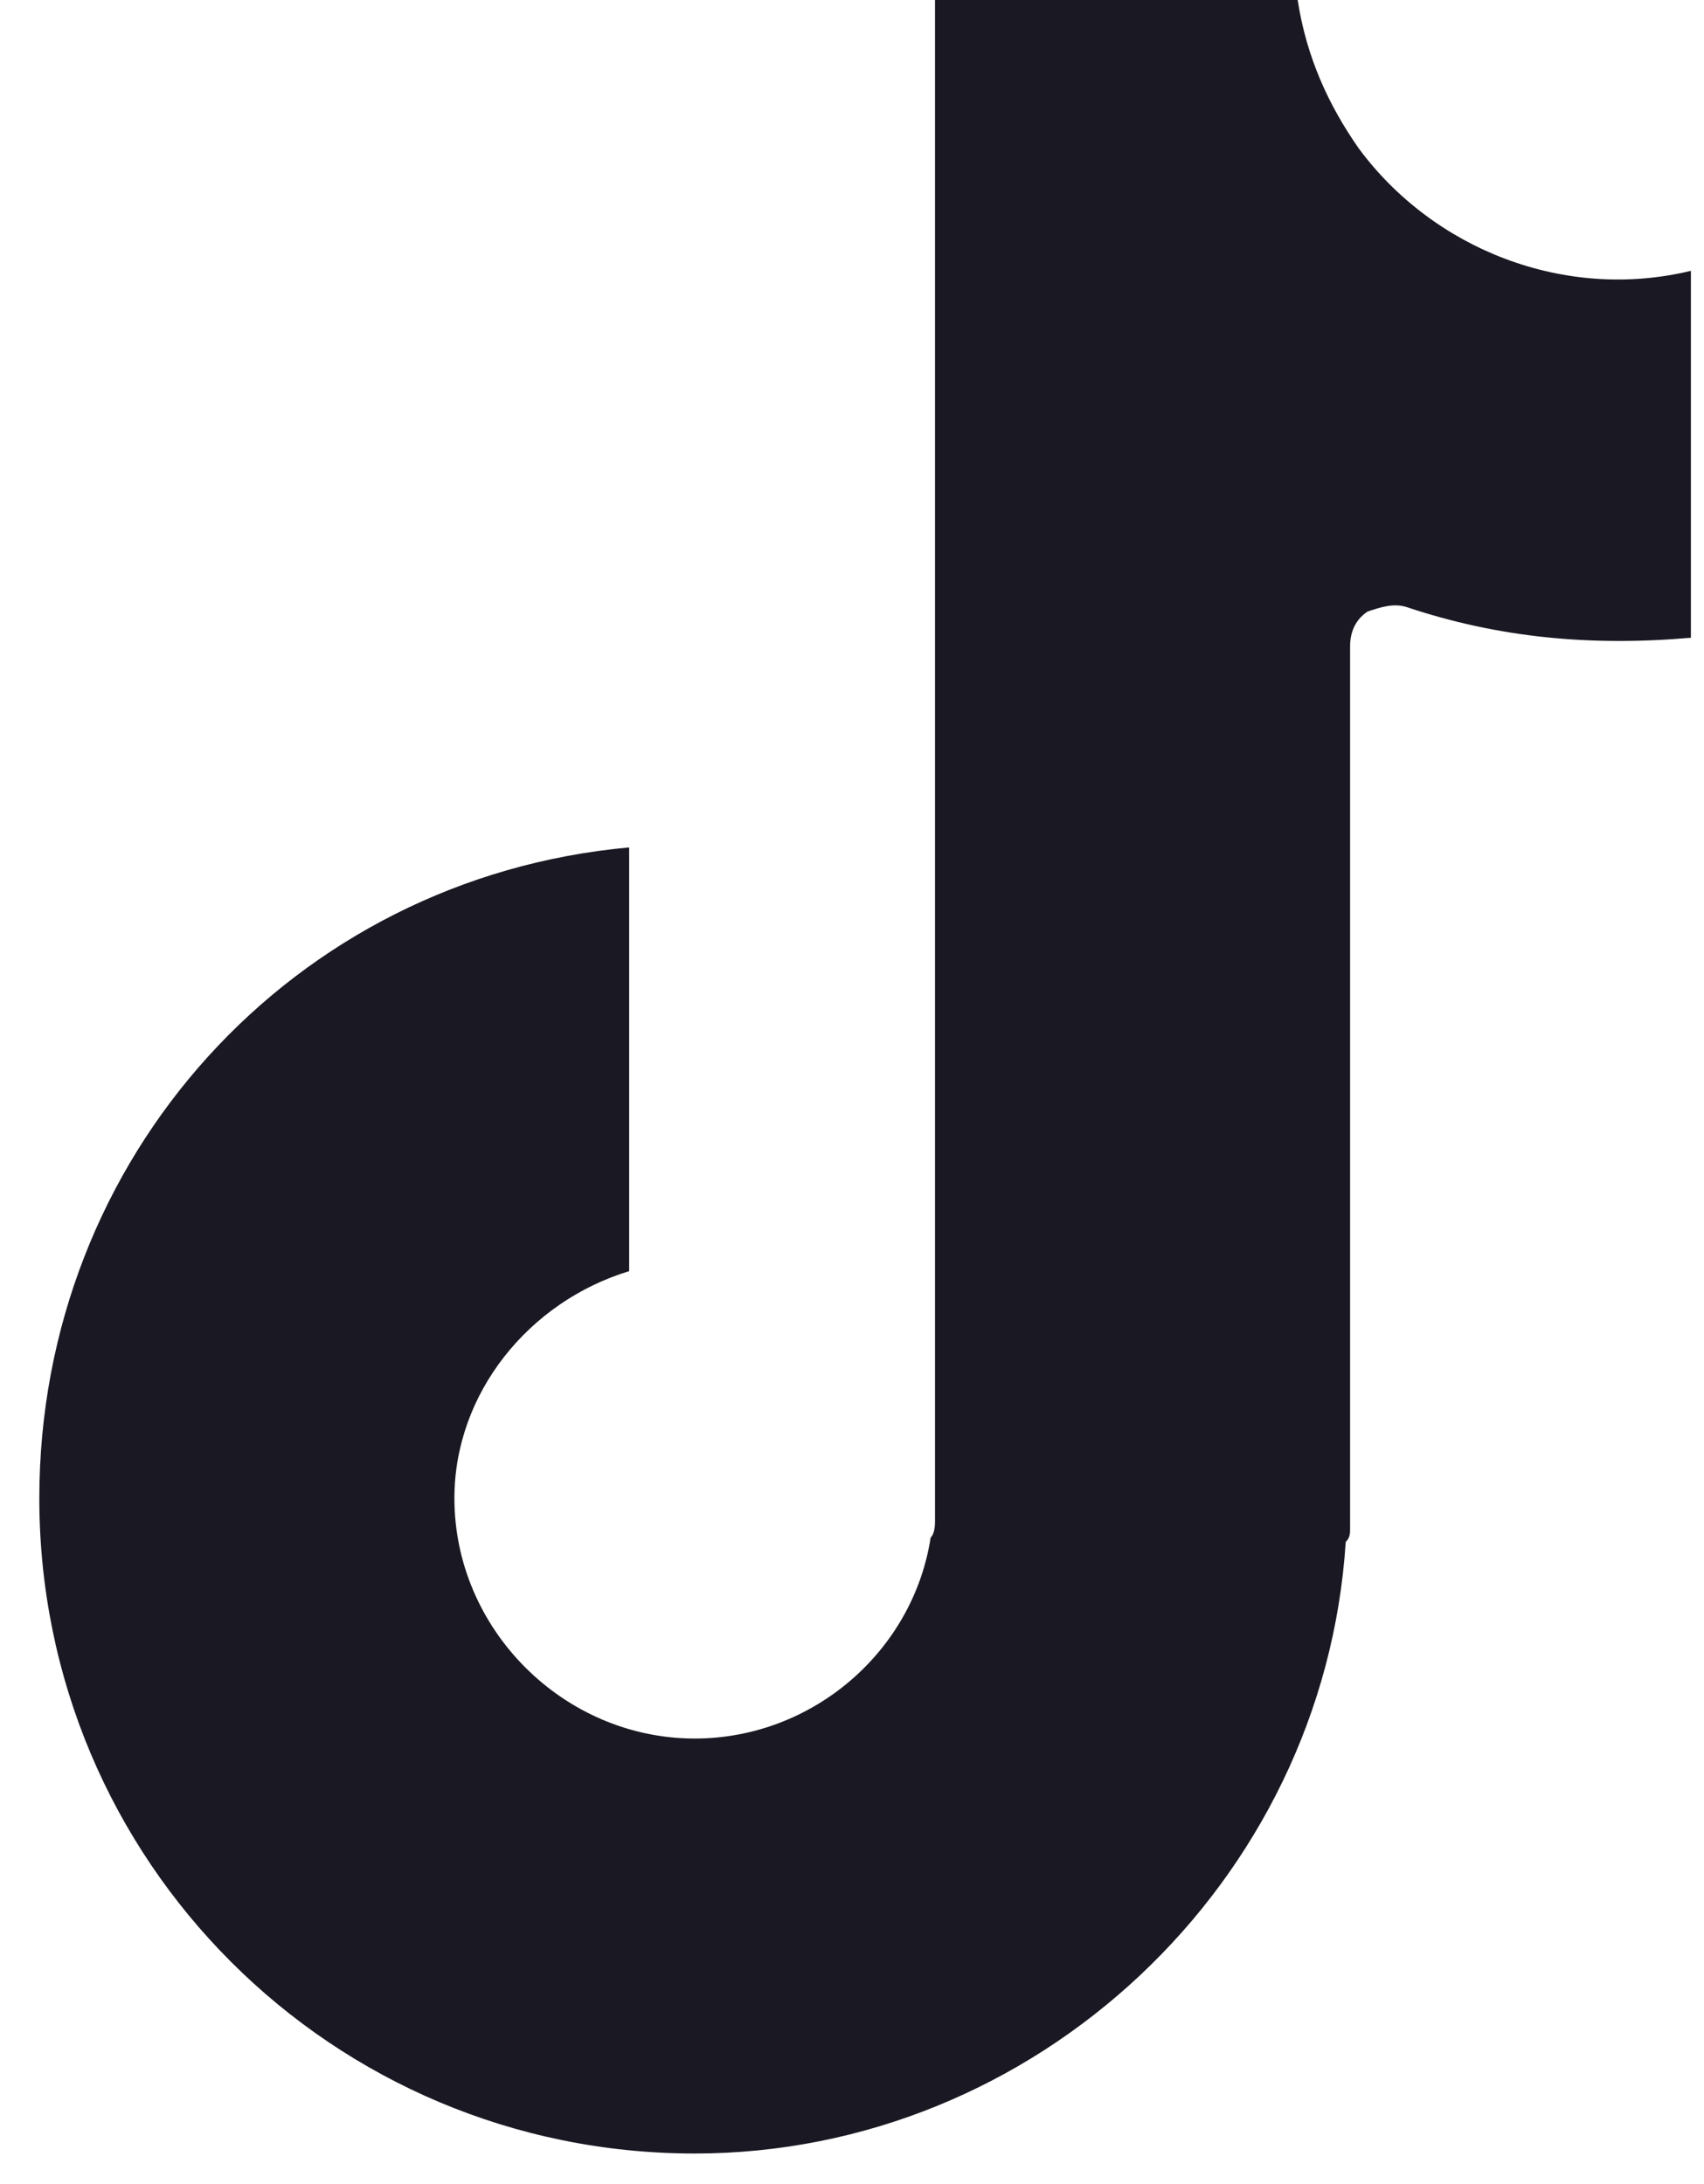<svg width="39" height="50" viewBox="0 0 39 50" fill="none" xmlns="http://www.w3.org/2000/svg">
<path d="M38.7 14.6C36.4 14.8 34.3 14.6 32.2 13.9C31.9 13.8 31.6 13.9 31.3 14C31 14.2 30.9 14.5 30.9 14.8V35C30.9 35.1 30.9 35.2 30.8 35.3C30.3 43.1 23.7 49.3 15.9 49.3C7.6 49.3 0.9 42.6 0.9 34.3C0.9 26.5 6.7 20.1 14.4 19.4V29.1C12.1 29.8 10.4 31.9 10.4 34.3C10.4 37.3 12.9 39.8 15.9 39.8C18.6 39.8 20.9 37.8 21.3 35.2C21.4 35.1 21.4 34.9 21.4 34.8V0H29.7C29.9 1.3 30.4 2.4 31.1 3.4C32.8 5.7 35.8 6.9 38.7 6.2V14.6Z" fill="#1A1822"/>
</svg>
